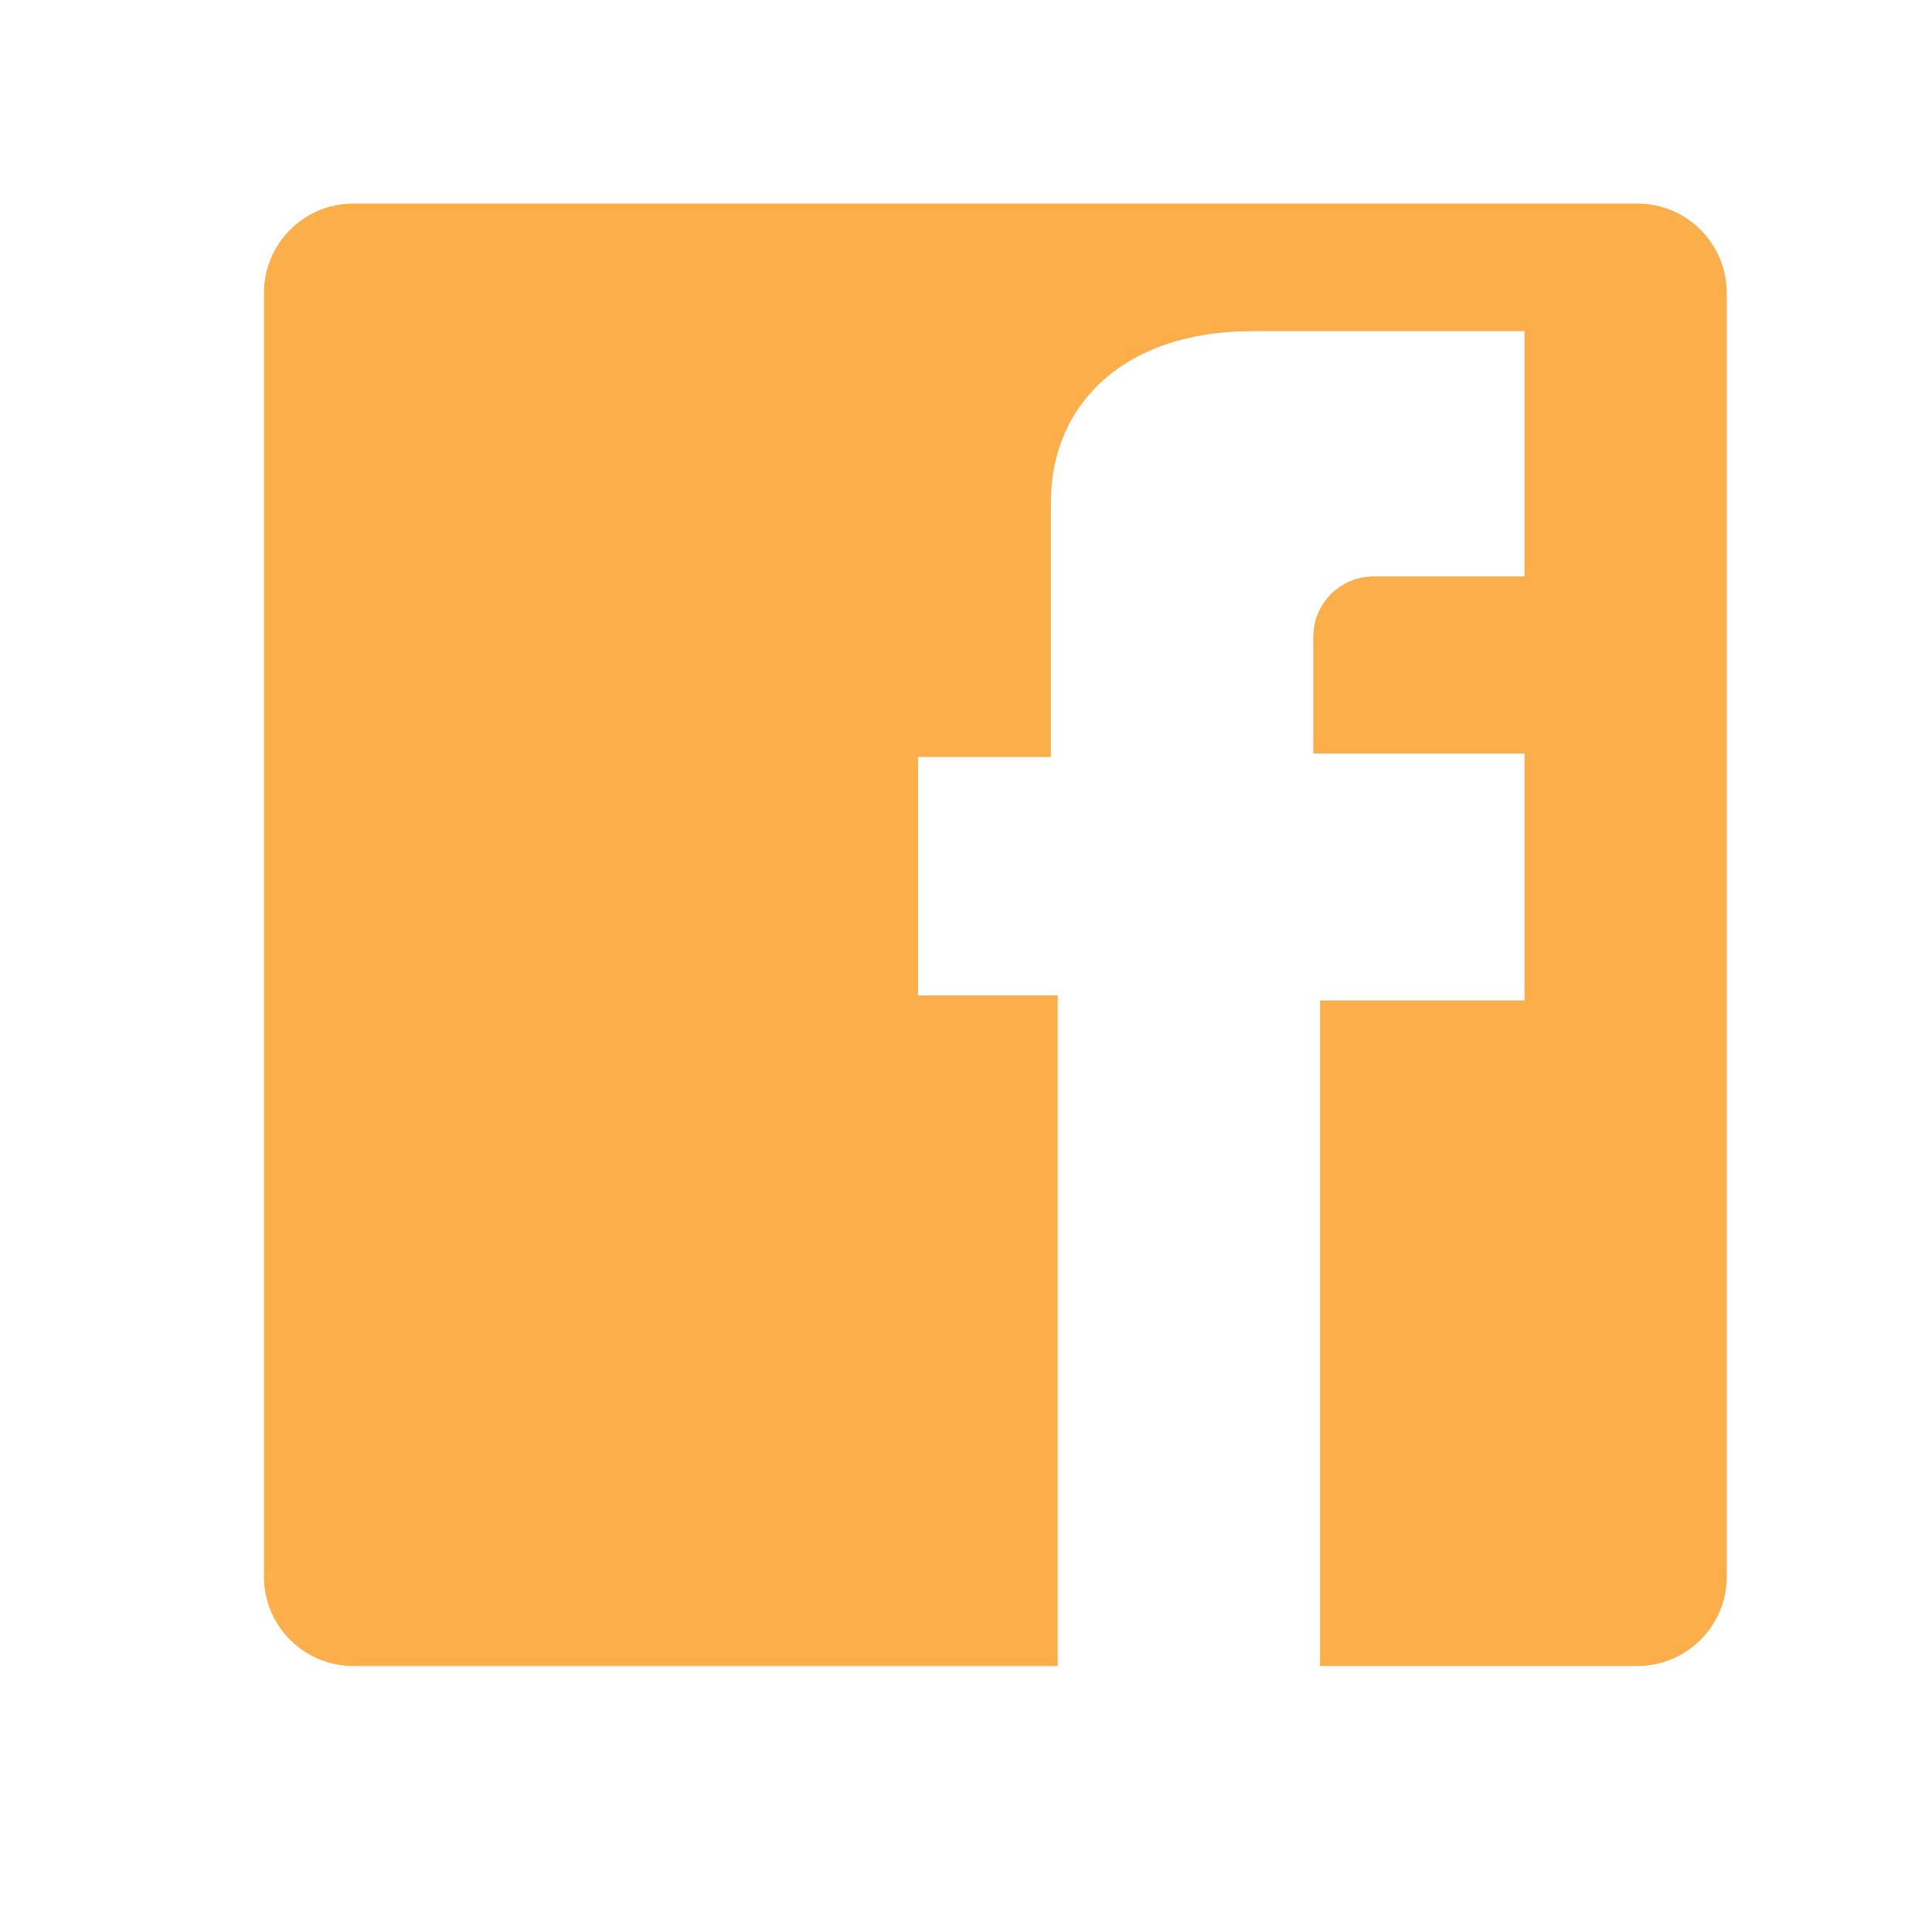<?xml version="1.0" encoding="utf-8"?>
<!-- Generator: Adobe Illustrator 19.0.0, SVG Export Plug-In . SVG Version: 6.00 Build 0)  -->
<svg version="1.1" id="Layer_1" xmlns="http://www.w3.org/2000/svg" xmlns:xlink="http://www.w3.org/1999/xlink" x="0px" y="0px"
	 viewBox="-139 53.391 512.435 507.609" enable-background="new -139 53.391 512.435 507.609" xml:space="preserve">
<g id="XMLID_3_">
</g>
<g id="XMLID_45_">
</g>
<g id="XMLID_46_">
</g>
<g id="XMLID_47_">
</g>
<g id="XMLID_48_">
</g>
<g id="XMLID_49_">
</g>
<g id="XMLID_8_">
</g>
<g id="XMLID_7_">
</g>
<g id="XMLID_6_">
</g>
<g id="XMLID_5_">
</g>
<g id="XMLID_4_">
</g>
<g id="XMLID_1_">
</g>
<path fill="#FBAE49" d="M295.258,107.391H-45.258c-13.112,0-23.742,10.63-23.742,23.742v340.516
	c0,13.112,10.63,23.742,23.742,23.742H141.55V317.465H104.5v-63.257h35.243c0,0,0-56.931,0-67.775
	c0-25.303,18.977-45.183,53.316-45.183c11.748,0,72.293,0,72.293,0v65.064h-39.989c-8.858,0-16.038,7.181-16.038,16.038v30.952
	h56.027v65.516h-54.22v176.57h84.125c13.112,0,23.742-10.63,23.742-23.742V131.133C319,118.021,308.37,107.391,295.258,107.391z"/>
</svg>
